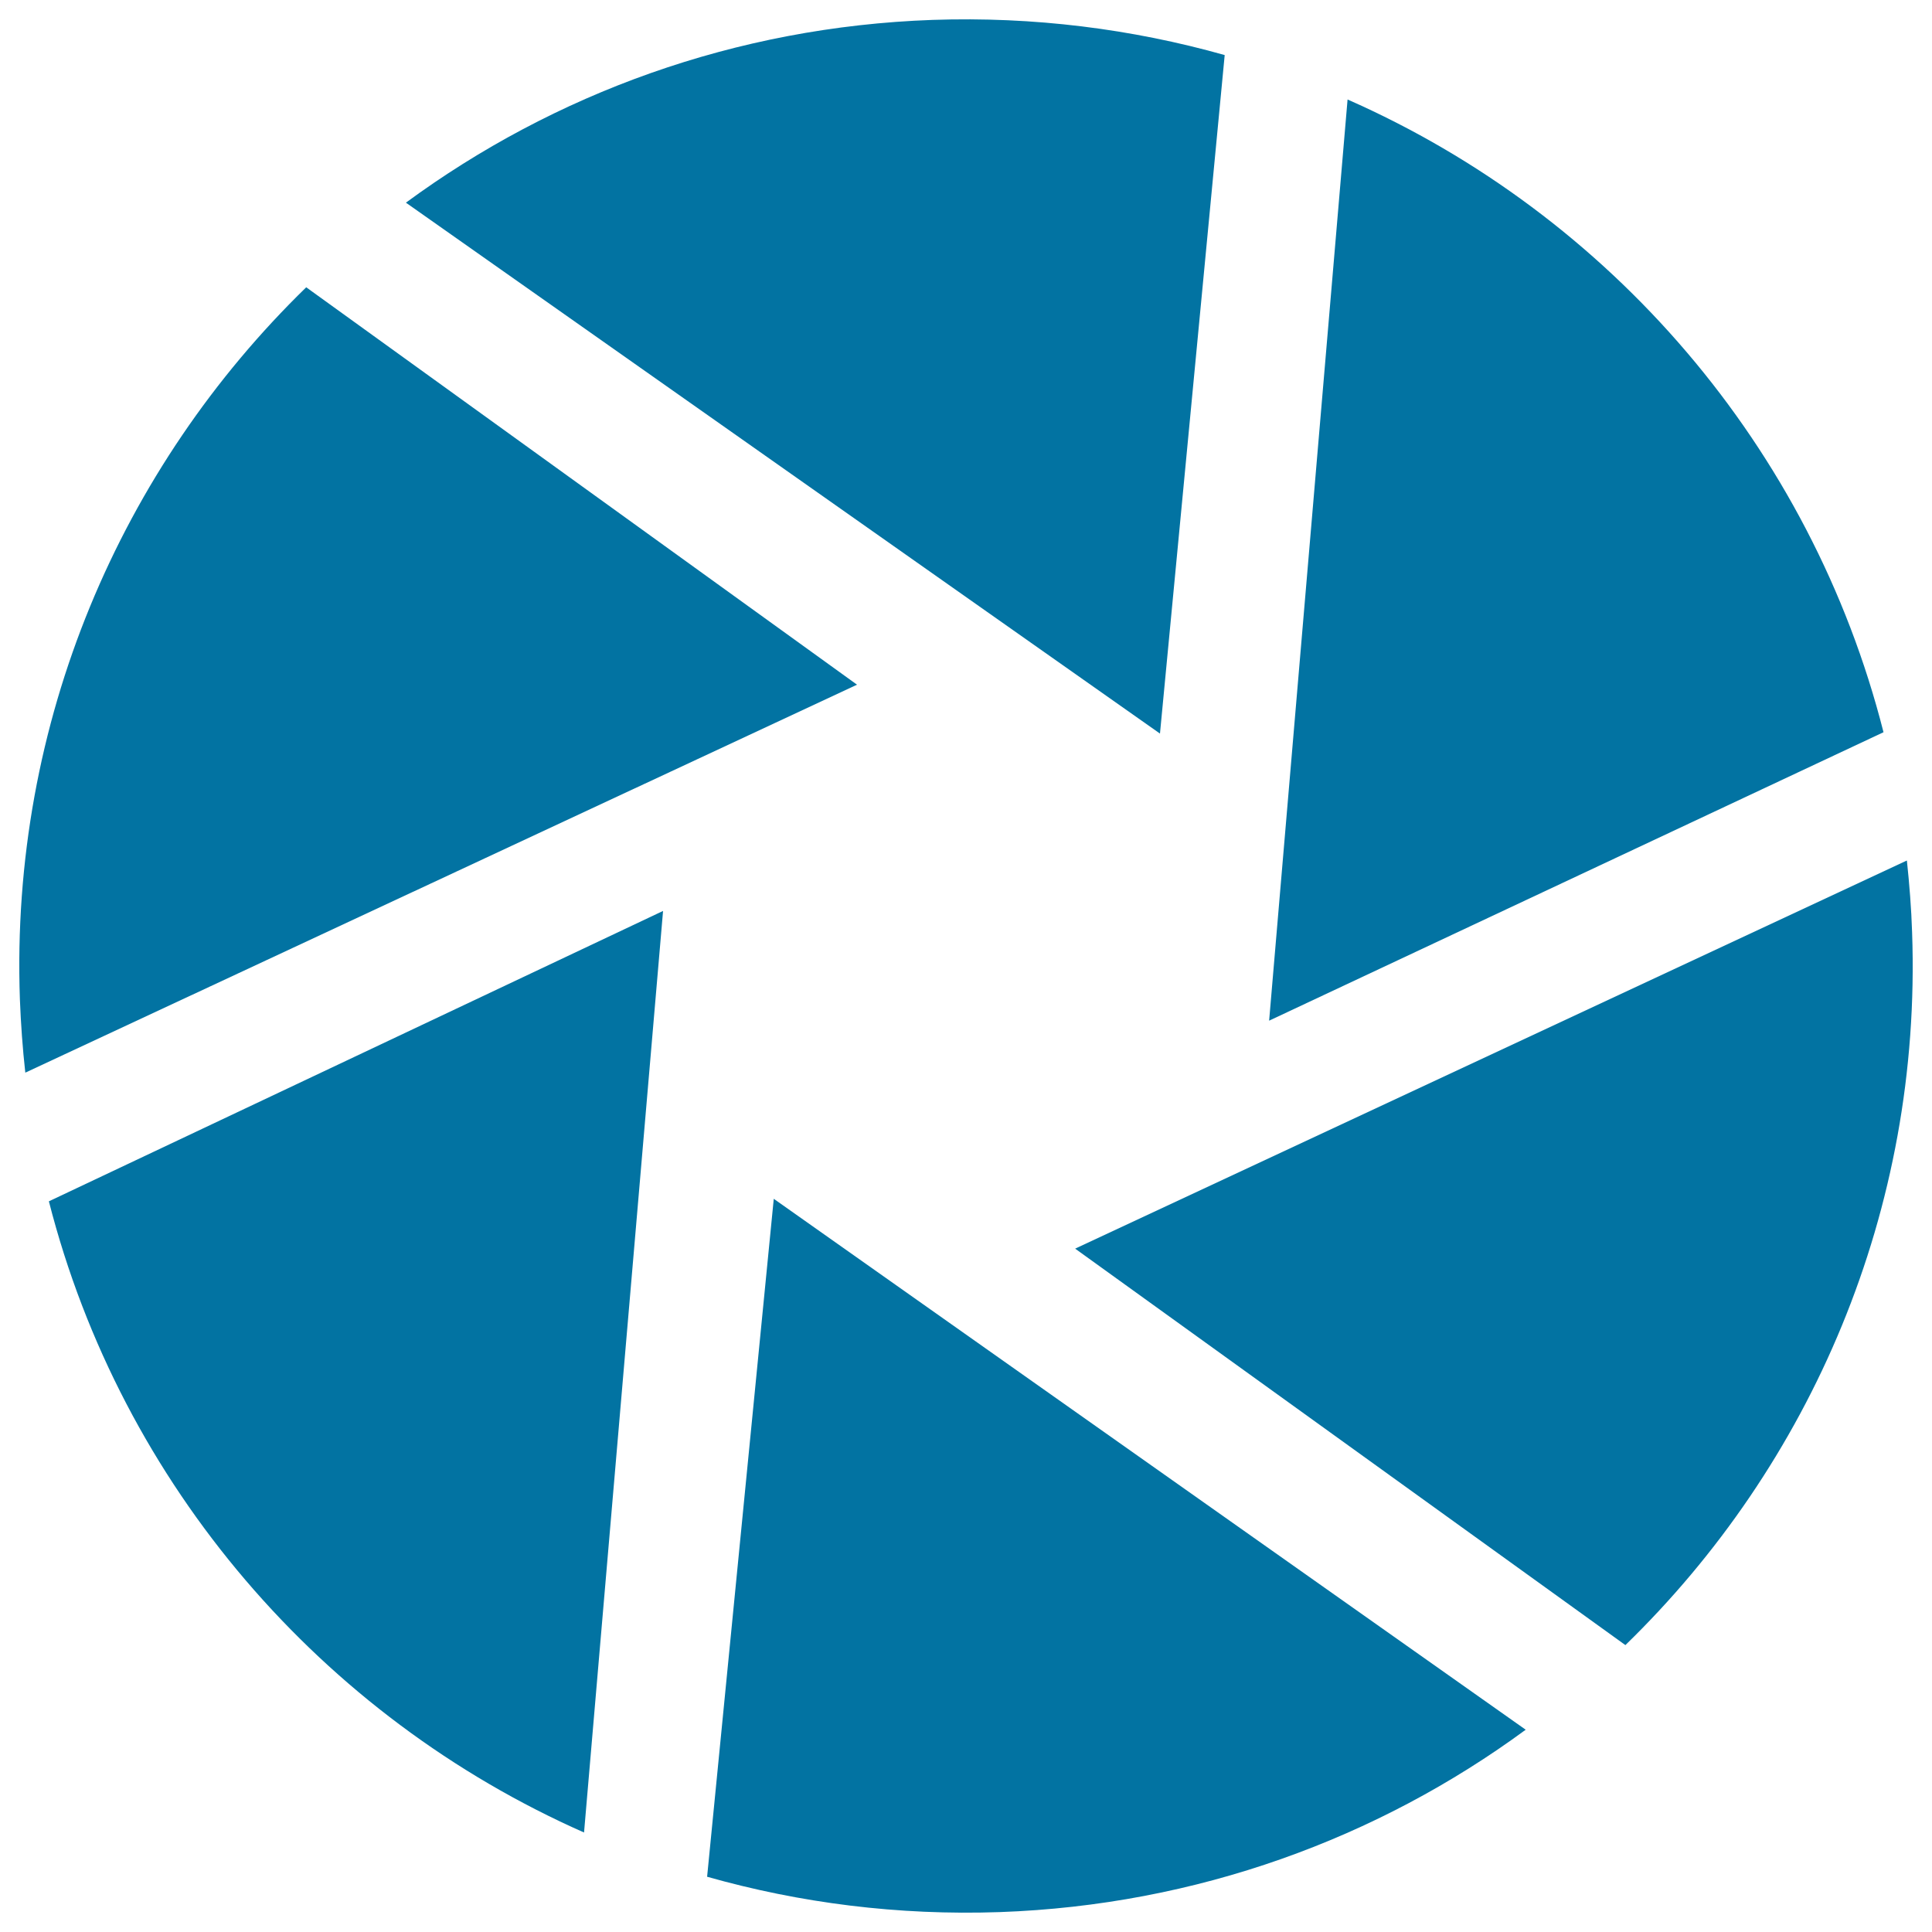 <svg xmlns="http://www.w3.org/2000/svg" viewBox="0 0 1000 1000" style="fill:#0273a2">
<title>Aperture SVG icon</title>
<path d="M656.9,528.3l318-149.3C937.4,231.4,833.4,111.4,697.5,51.5L656.9,528.3z"/><path d="M443.6,354.4L158.5,148.7C62.8,241.8,5.2,373.4,10.3,517.3c0.5,12.8,1.4,25.4,2.8,37.9L443.6,354.4z"/><path d="M600.4,379.7l33.5-351.2C586,15,535.1,8.5,482.7,10.3c-102.2,3.6-196,38.3-272.6,94.6L600.4,379.7z"/><path d="M343.2,471.5L25.3,621.8c37.6,147.2,141.5,266.8,277,326.7L343.2,471.5z"/><path d="M556.5,646.3l284.8,205.2c95.8-93.1,153.5-224.8,148.4-368.9c-0.4-12.5-1.4-24.9-2.7-37.2L556.5,646.3z"/><path d="M400.5,620.5L366,971.4c48,13.6,98.8,20.1,151.4,18.3c102.1-3.6,195.8-38.2,272.3-94.4L400.5,620.5z"/>
</svg>